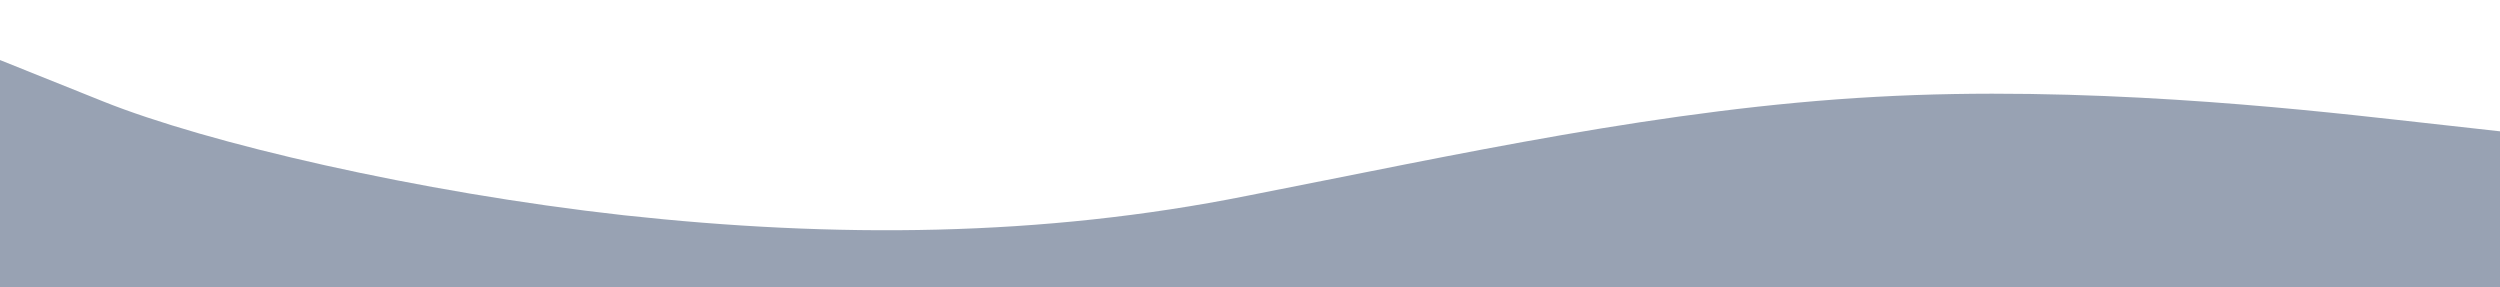 <svg width="583" height="67" viewBox="0 0 583 67" fill="none" xmlns="http://www.w3.org/2000/svg">
    <g>
        <path fill-rule="evenodd" clip-rule="evenodd"
            d="M583 30.623L558.947 27.942C534.894 25.261 485.642 19.899 437.536 22.58C388.285 25.261 340.179 35.986 290.927 45.638C242.821 55.29 194.715 55.558 145.464 50.196C97.358 44.833 48.106 33.304 24.053 23.652L0 14V88H24.053C48.106 88 97.358 88 145.464 88C194.715 88 242.821 88 290.927 88C340.179 88 388.285 88 437.536 88C485.642 88 534.894 88 558.947 88H583V30.623Z"
            fill="#98A2B3" />
    </g>
</svg>
    